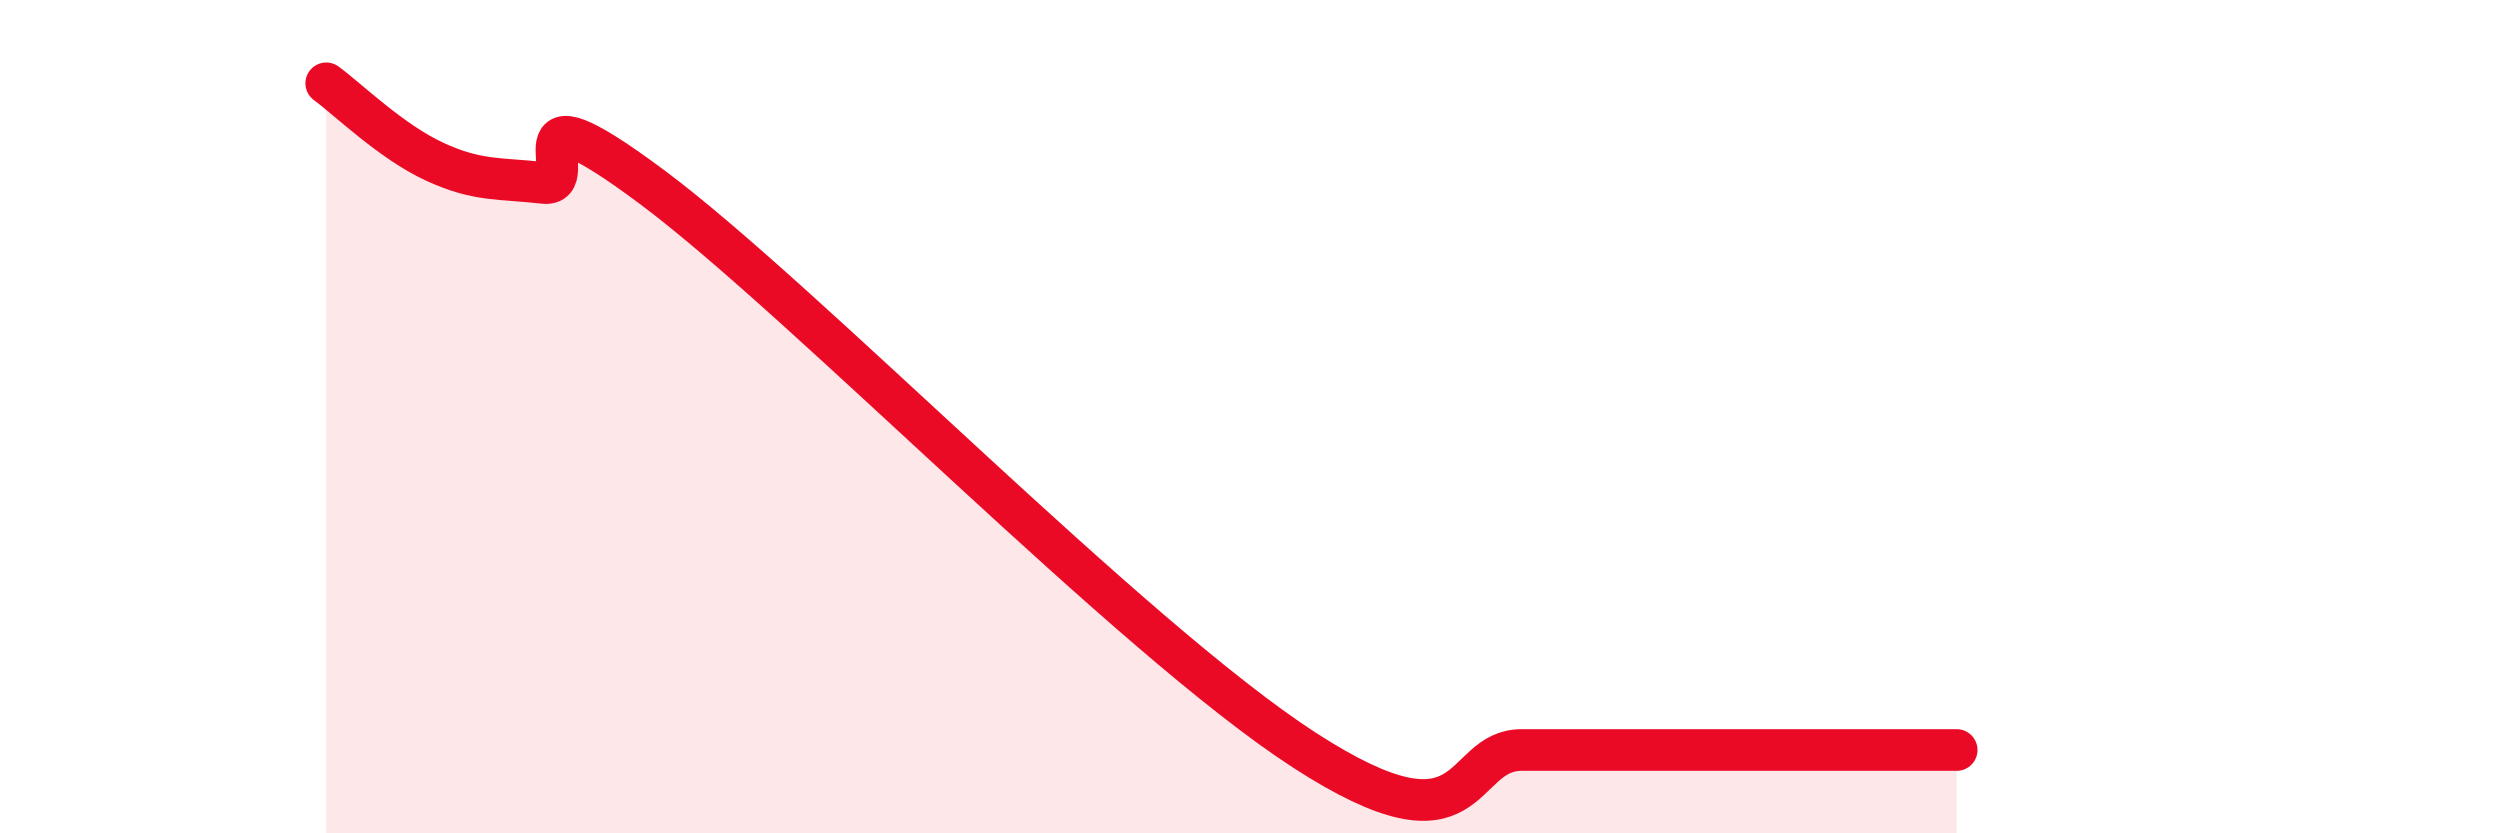 
    <svg width="60" height="20" viewBox="0 0 60 20" xmlns="http://www.w3.org/2000/svg">
      <path
        d="M 7.83,2 C 8.35,2.38 9.39,3.4 10.43,3.88 C 11.47,4.36 12,4.27 13.04,4.39 C 14.08,4.51 12,1.77 15.65,4.49 C 19.3,7.21 27.13,15.3 31.3,18 C 35.47,20.7 34.95,18 36.52,18 C 38.09,18 38.09,18 39.13,18 C 40.17,18 40.7,18 41.74,18 C 42.78,18 43.31,18 44.35,18 C 45.39,18 46.44,18 46.96,18L46.96 20L7.83 20Z"
        fill="#EB0A25"
        opacity="0.1"
        stroke-linecap="round"
        stroke-linejoin="round"
      />
      <path
        d="M 7.83,2 C 8.35,2.38 9.39,3.4 10.43,3.88 C 11.47,4.36 12,4.27 13.04,4.39 C 14.08,4.51 12,1.77 15.65,4.49 C 19.3,7.21 27.13,15.3 31.3,18 C 35.47,20.7 34.95,18 36.52,18 C 38.09,18 38.09,18 39.13,18 C 40.17,18 40.7,18 41.74,18 C 42.78,18 43.31,18 44.35,18 C 45.39,18 46.44,18 46.96,18"
        stroke="#EB0A25"
        stroke-width="1"
        fill="none"
        stroke-linecap="round"
        stroke-linejoin="round"
      />
    </svg>
  